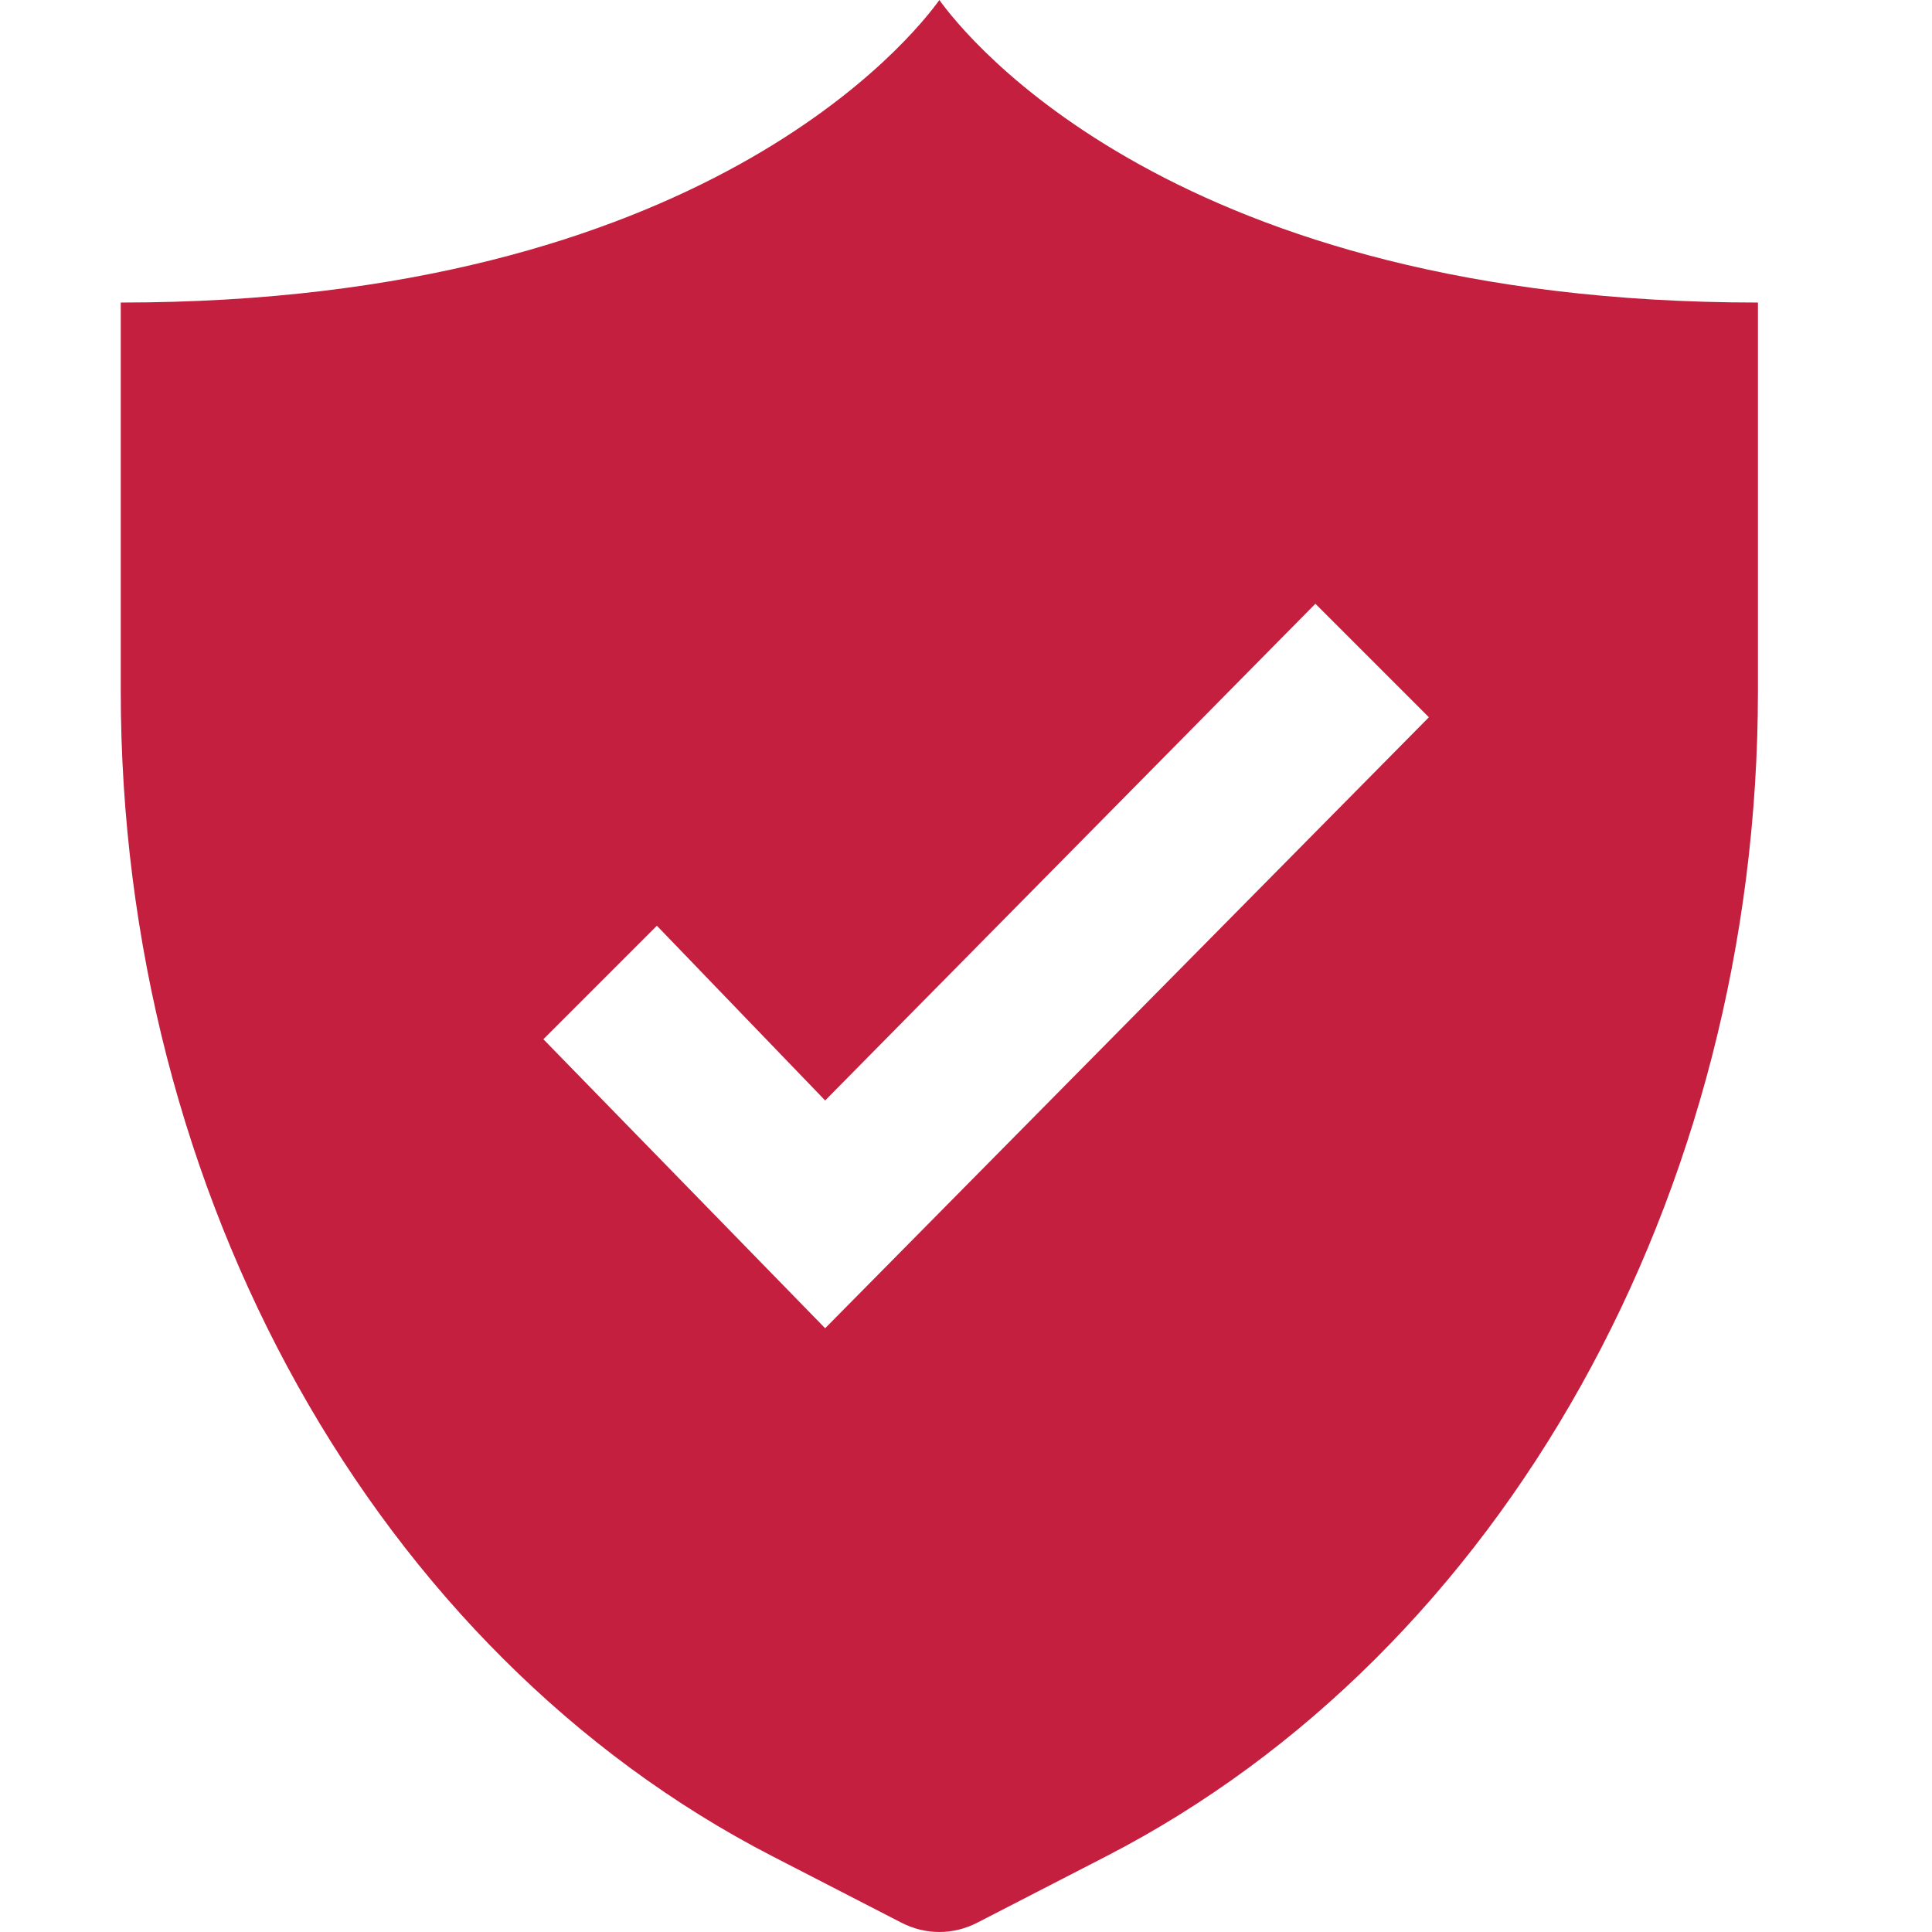 <svg width="32" height="32" viewBox="0 0 32 32" fill="none" xmlns="http://www.w3.org/2000/svg">
<rect width="32" height="32" fill="white"/>
<path d="M2 5.011C11.651 5.011 15.135 0.591 15.559 0C15.982 0.591 19.466 5.011 29.117 5.011V11.444C29.117 19.796 24.886 27.364 18.326 30.744L16.188 31.845C15.988 31.948 15.774 32 15.559 32C15.343 32 15.129 31.948 14.929 31.845L12.791 30.744C6.231 27.364 2 19.796 2 11.444V5.011Z" fill="#C41F3E"/>
<path fill-rule="evenodd" clip-rule="evenodd" d="M13.667 22L9 17.213L10.88 15.333L13.667 18.227L21.787 10L23.667 11.88L13.667 22V22Z" fill="white"/>
</svg>
